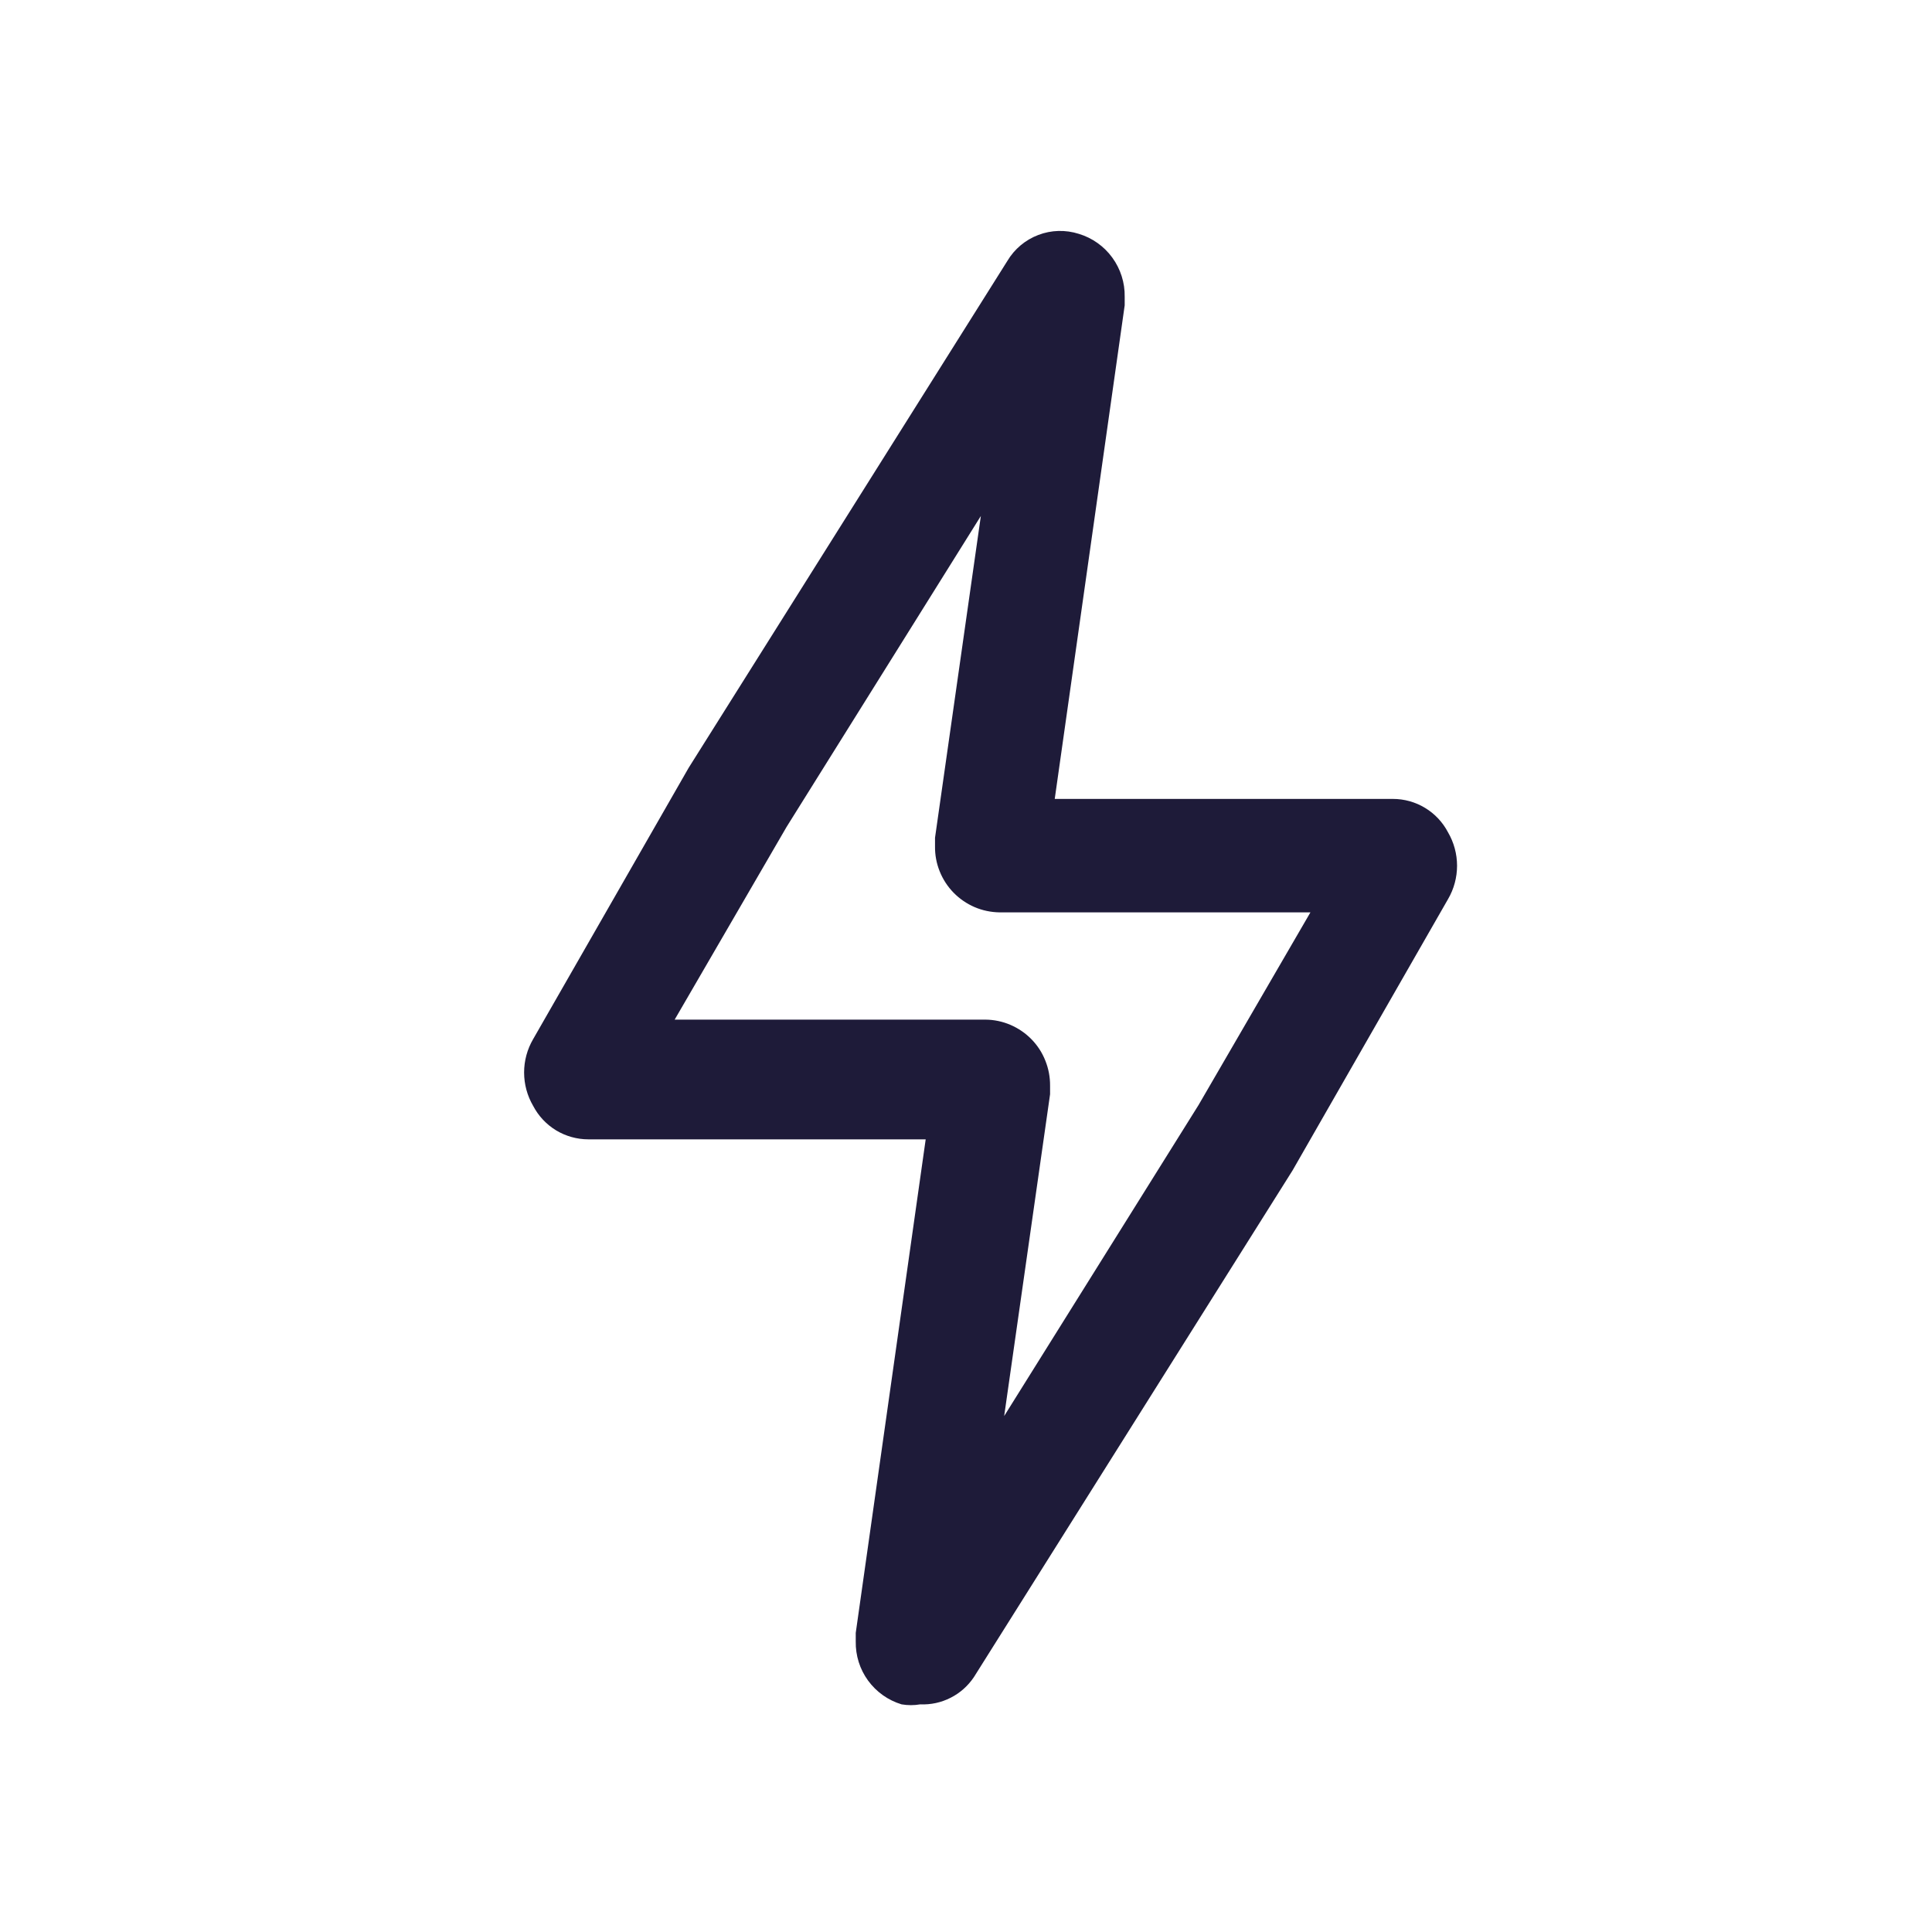 <svg xmlns="http://www.w3.org/2000/svg" width="29" height="29" viewBox="0 0 29 29" fill="none"><path d="M13.813 25.583C13.721 25.599 13.626 25.599 13.533 25.583C13.331 25.522 13.155 25.397 13.03 25.226C12.906 25.056 12.841 24.849 12.845 24.638V24.51L13.895 17.102H8.832C8.661 17.102 8.493 17.055 8.347 16.967C8.201 16.878 8.082 16.751 8.003 16.6C7.914 16.448 7.867 16.275 7.867 16.098C7.867 15.922 7.914 15.749 8.003 15.597L10.337 11.525L15.12 3.918C15.226 3.739 15.39 3.601 15.585 3.527C15.78 3.452 15.995 3.447 16.193 3.51C16.395 3.571 16.572 3.696 16.696 3.867C16.82 4.037 16.886 4.244 16.882 4.455V4.583L15.832 11.992H20.907C21.077 11.992 21.245 12.038 21.391 12.127C21.537 12.215 21.656 12.342 21.735 12.493C21.824 12.645 21.871 12.819 21.871 12.995C21.871 13.171 21.824 13.345 21.735 13.497L19.402 17.568L14.618 25.175C14.53 25.306 14.41 25.413 14.269 25.484C14.128 25.556 13.971 25.59 13.813 25.583ZM10.127 15.305H14.793C14.922 15.306 15.049 15.333 15.168 15.384C15.286 15.435 15.393 15.508 15.483 15.6C15.573 15.692 15.644 15.801 15.691 15.921C15.739 16.04 15.763 16.168 15.762 16.297V16.425L15.073 21.255L17.99 16.588L19.67 13.695H15.003C14.875 13.693 14.748 13.667 14.629 13.616C14.511 13.565 14.404 13.492 14.314 13.4C14.224 13.308 14.153 13.199 14.105 13.079C14.057 12.96 14.033 12.832 14.035 12.703V12.575L14.723 7.745L11.807 12.412L10.127 15.305Z" fill="#1E1B39"></path></svg>